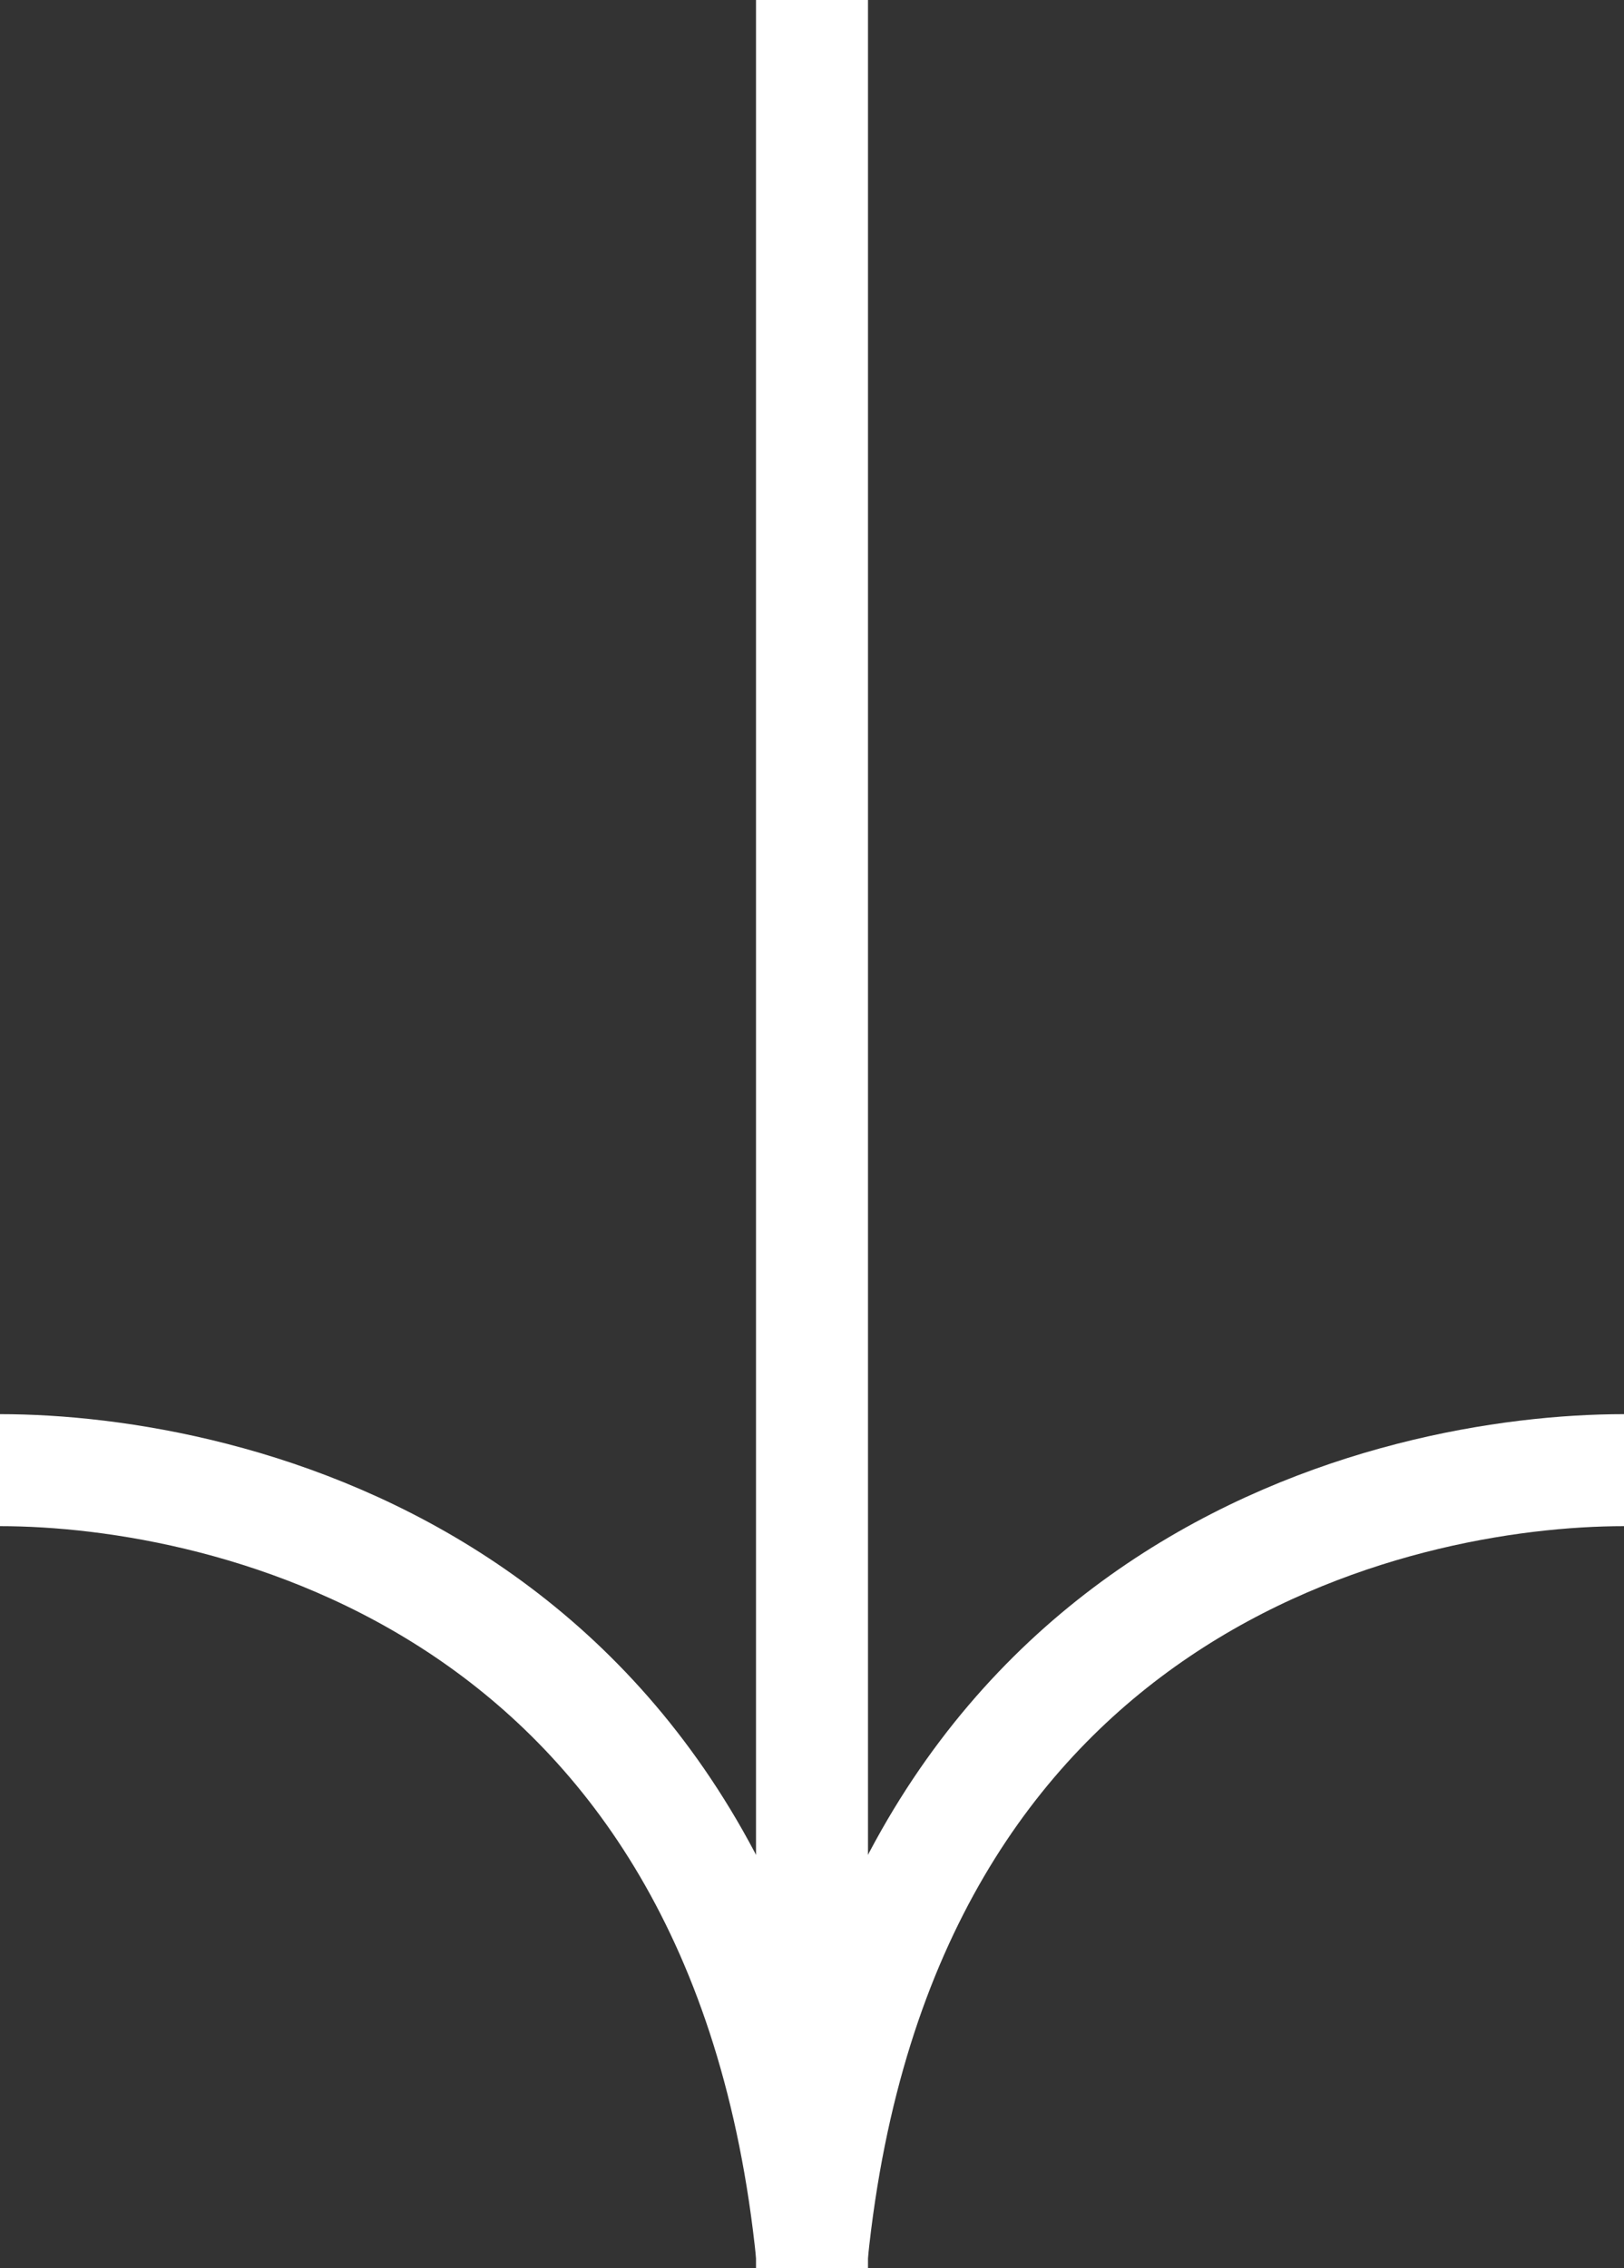 <svg width="58" height="81" viewBox="0 0 58 81" fill="none" xmlns="http://www.w3.org/2000/svg">
<rect x="0" y="0" width="58" height="81" fill="#333333" stroke="none"/>
<path d="M29 0L29 81" stroke="white" stroke-width="4"/>
<path d="M0 52.5C8.14 52.5 26.558 56.5 29 80.5" stroke="white" stroke-width="4"/>
<path d="M58 52.5C49.86 52.5 31.442 56.5 29 80.5" stroke="white" stroke-width="4"/>
</svg>

